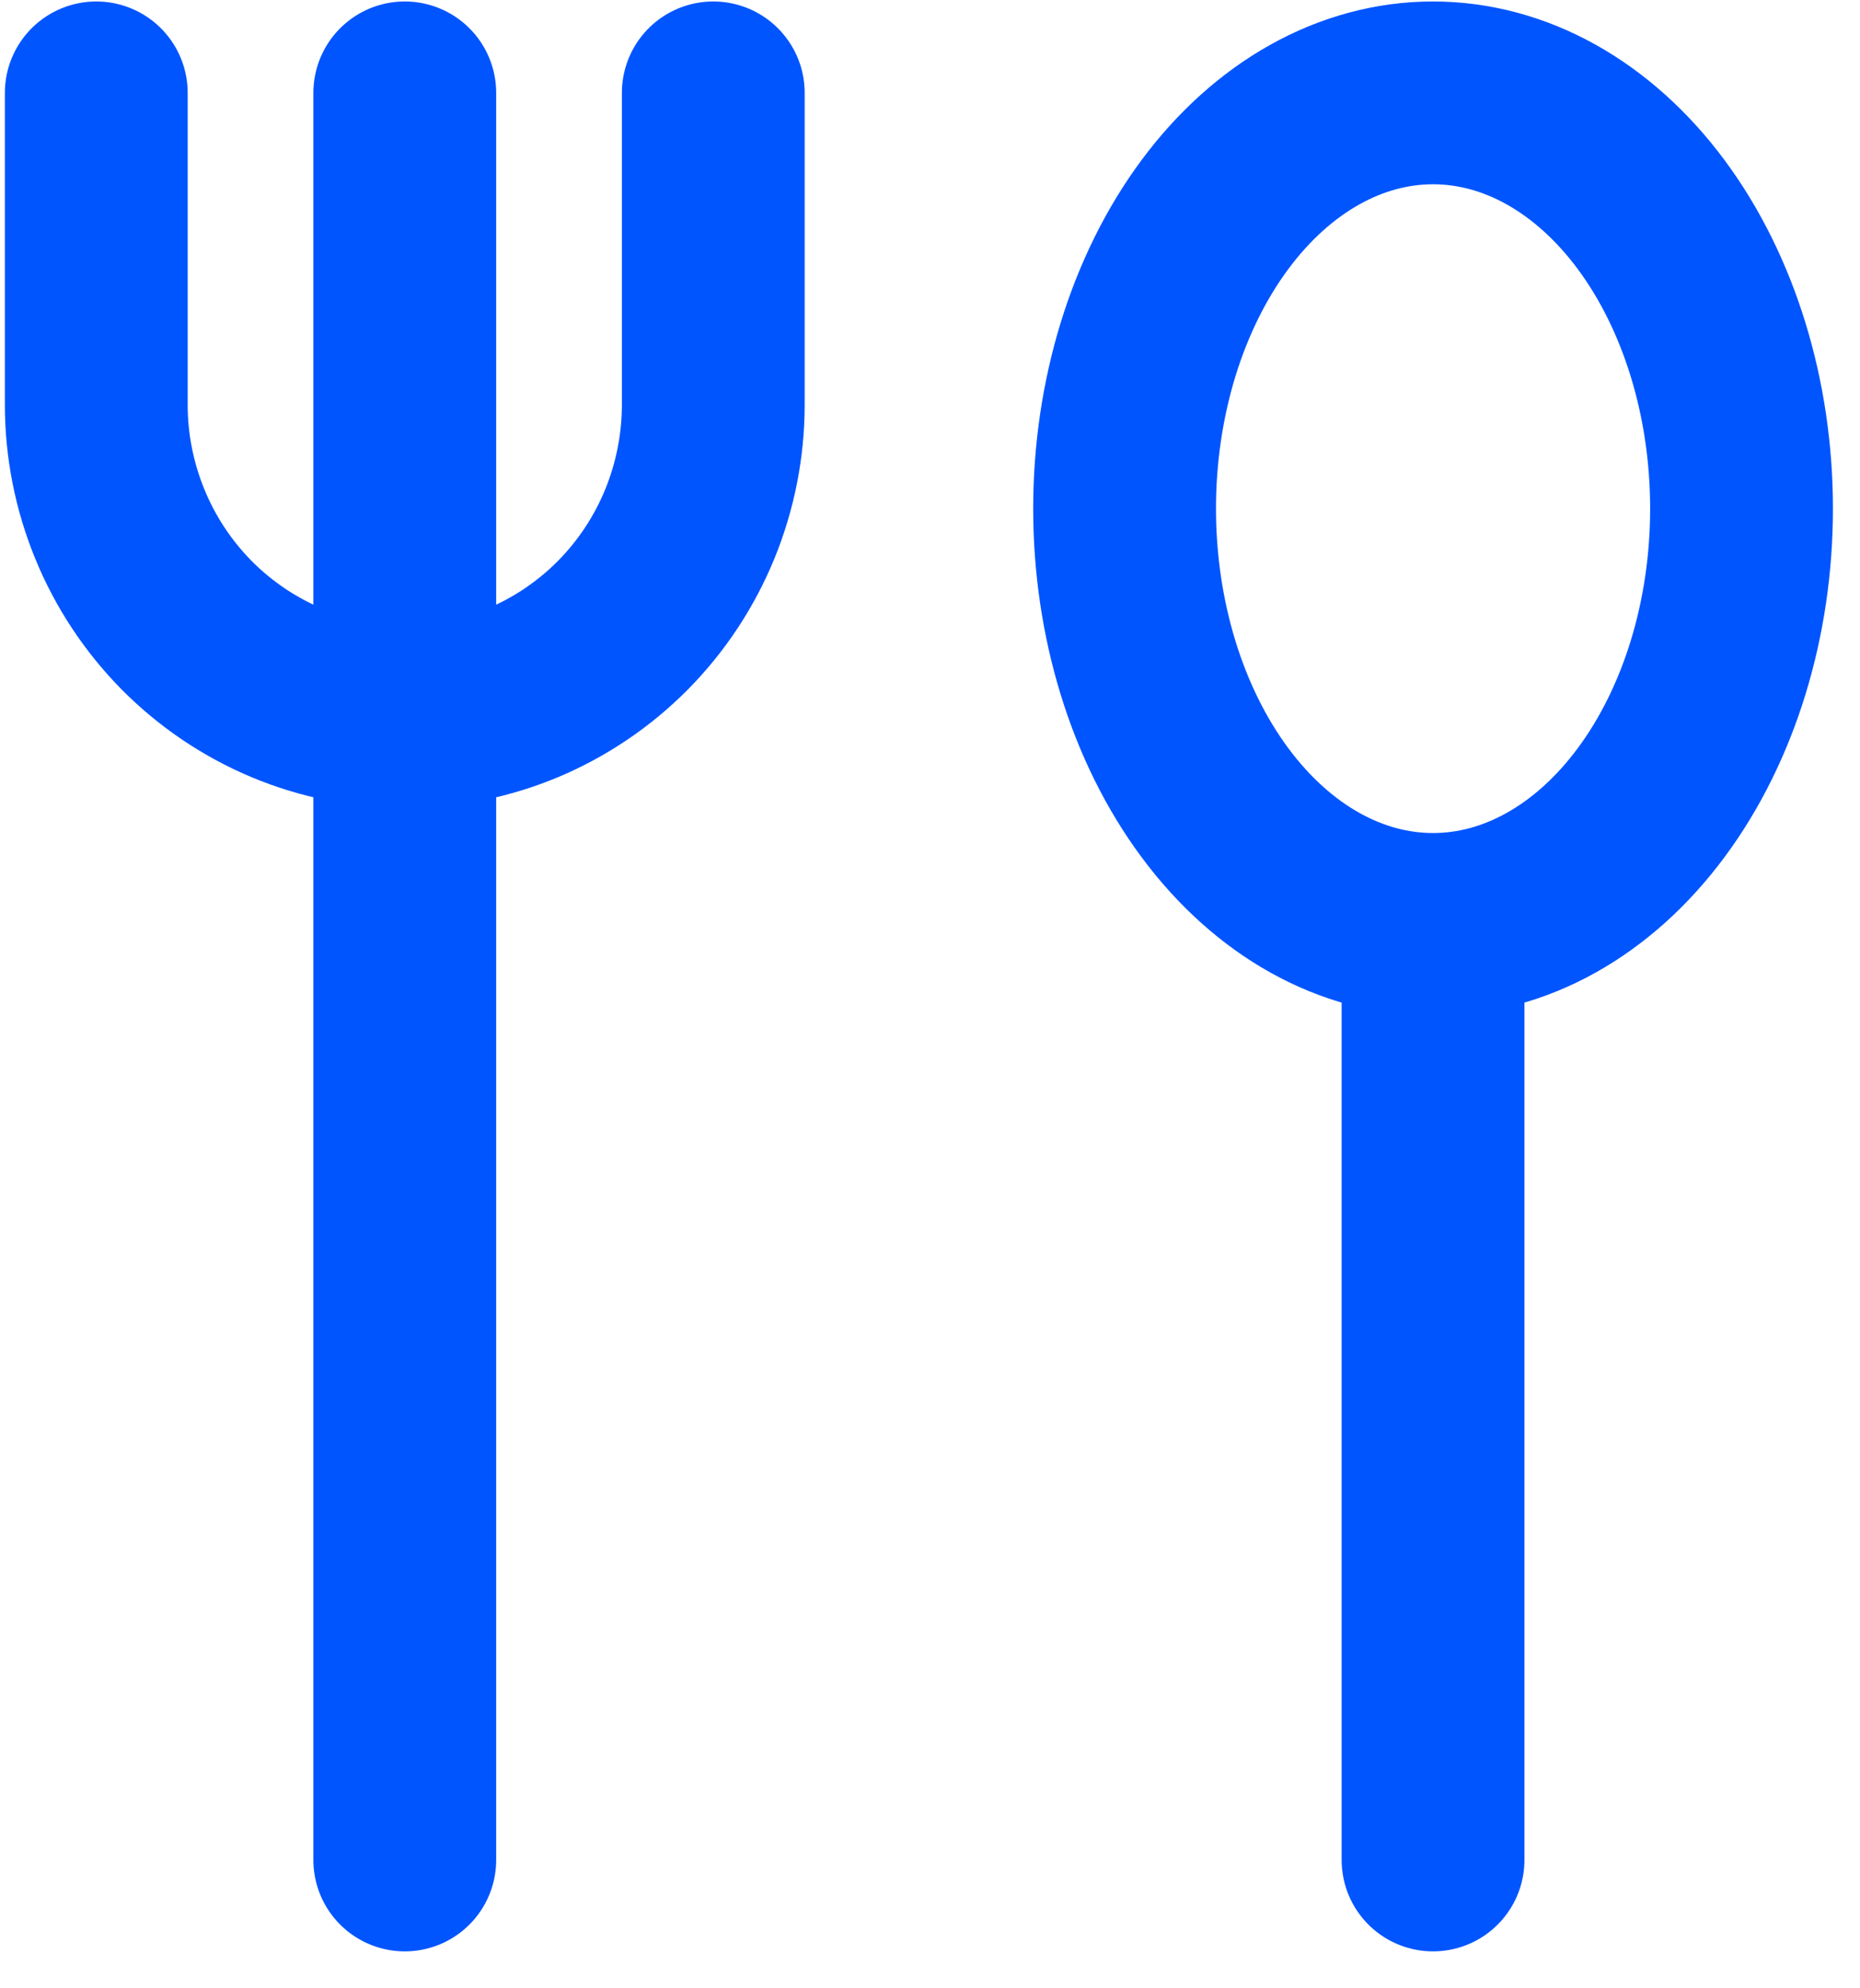 <svg xmlns="http://www.w3.org/2000/svg" width="29" height="31" viewBox="0 0 29 31" fill="none"><path d="M6.311 1.448V28.999M1.501 1.448V6.31C1.501 6.948 1.626 7.58 1.868 8.17C2.109 8.76 2.464 9.296 2.91 9.748C3.357 10.199 3.887 10.557 4.471 10.802C5.054 11.046 5.679 11.172 6.311 11.172C6.943 11.172 7.568 11.046 8.152 10.802C8.735 10.557 9.265 10.199 9.712 9.748C10.159 9.296 10.513 8.76 10.755 8.17C10.996 7.58 11.121 6.948 11.121 6.31V1.448M22.343 14.413C21.067 14.413 19.844 13.73 18.942 12.514C18.04 11.299 17.534 9.65 17.534 7.93C17.534 6.211 18.04 4.562 18.942 3.346C19.844 2.131 21.067 1.448 22.343 1.448C23.619 1.448 24.842 2.131 25.744 3.346C26.646 4.562 27.153 6.211 27.153 7.93C27.153 9.65 26.646 11.299 25.744 12.514C24.842 13.73 23.619 14.413 22.343 14.413ZM22.343 14.413V28.999" stroke="#0055FF" stroke-width="2.85" stroke-linecap="round" stroke-linejoin="round"></path></svg>